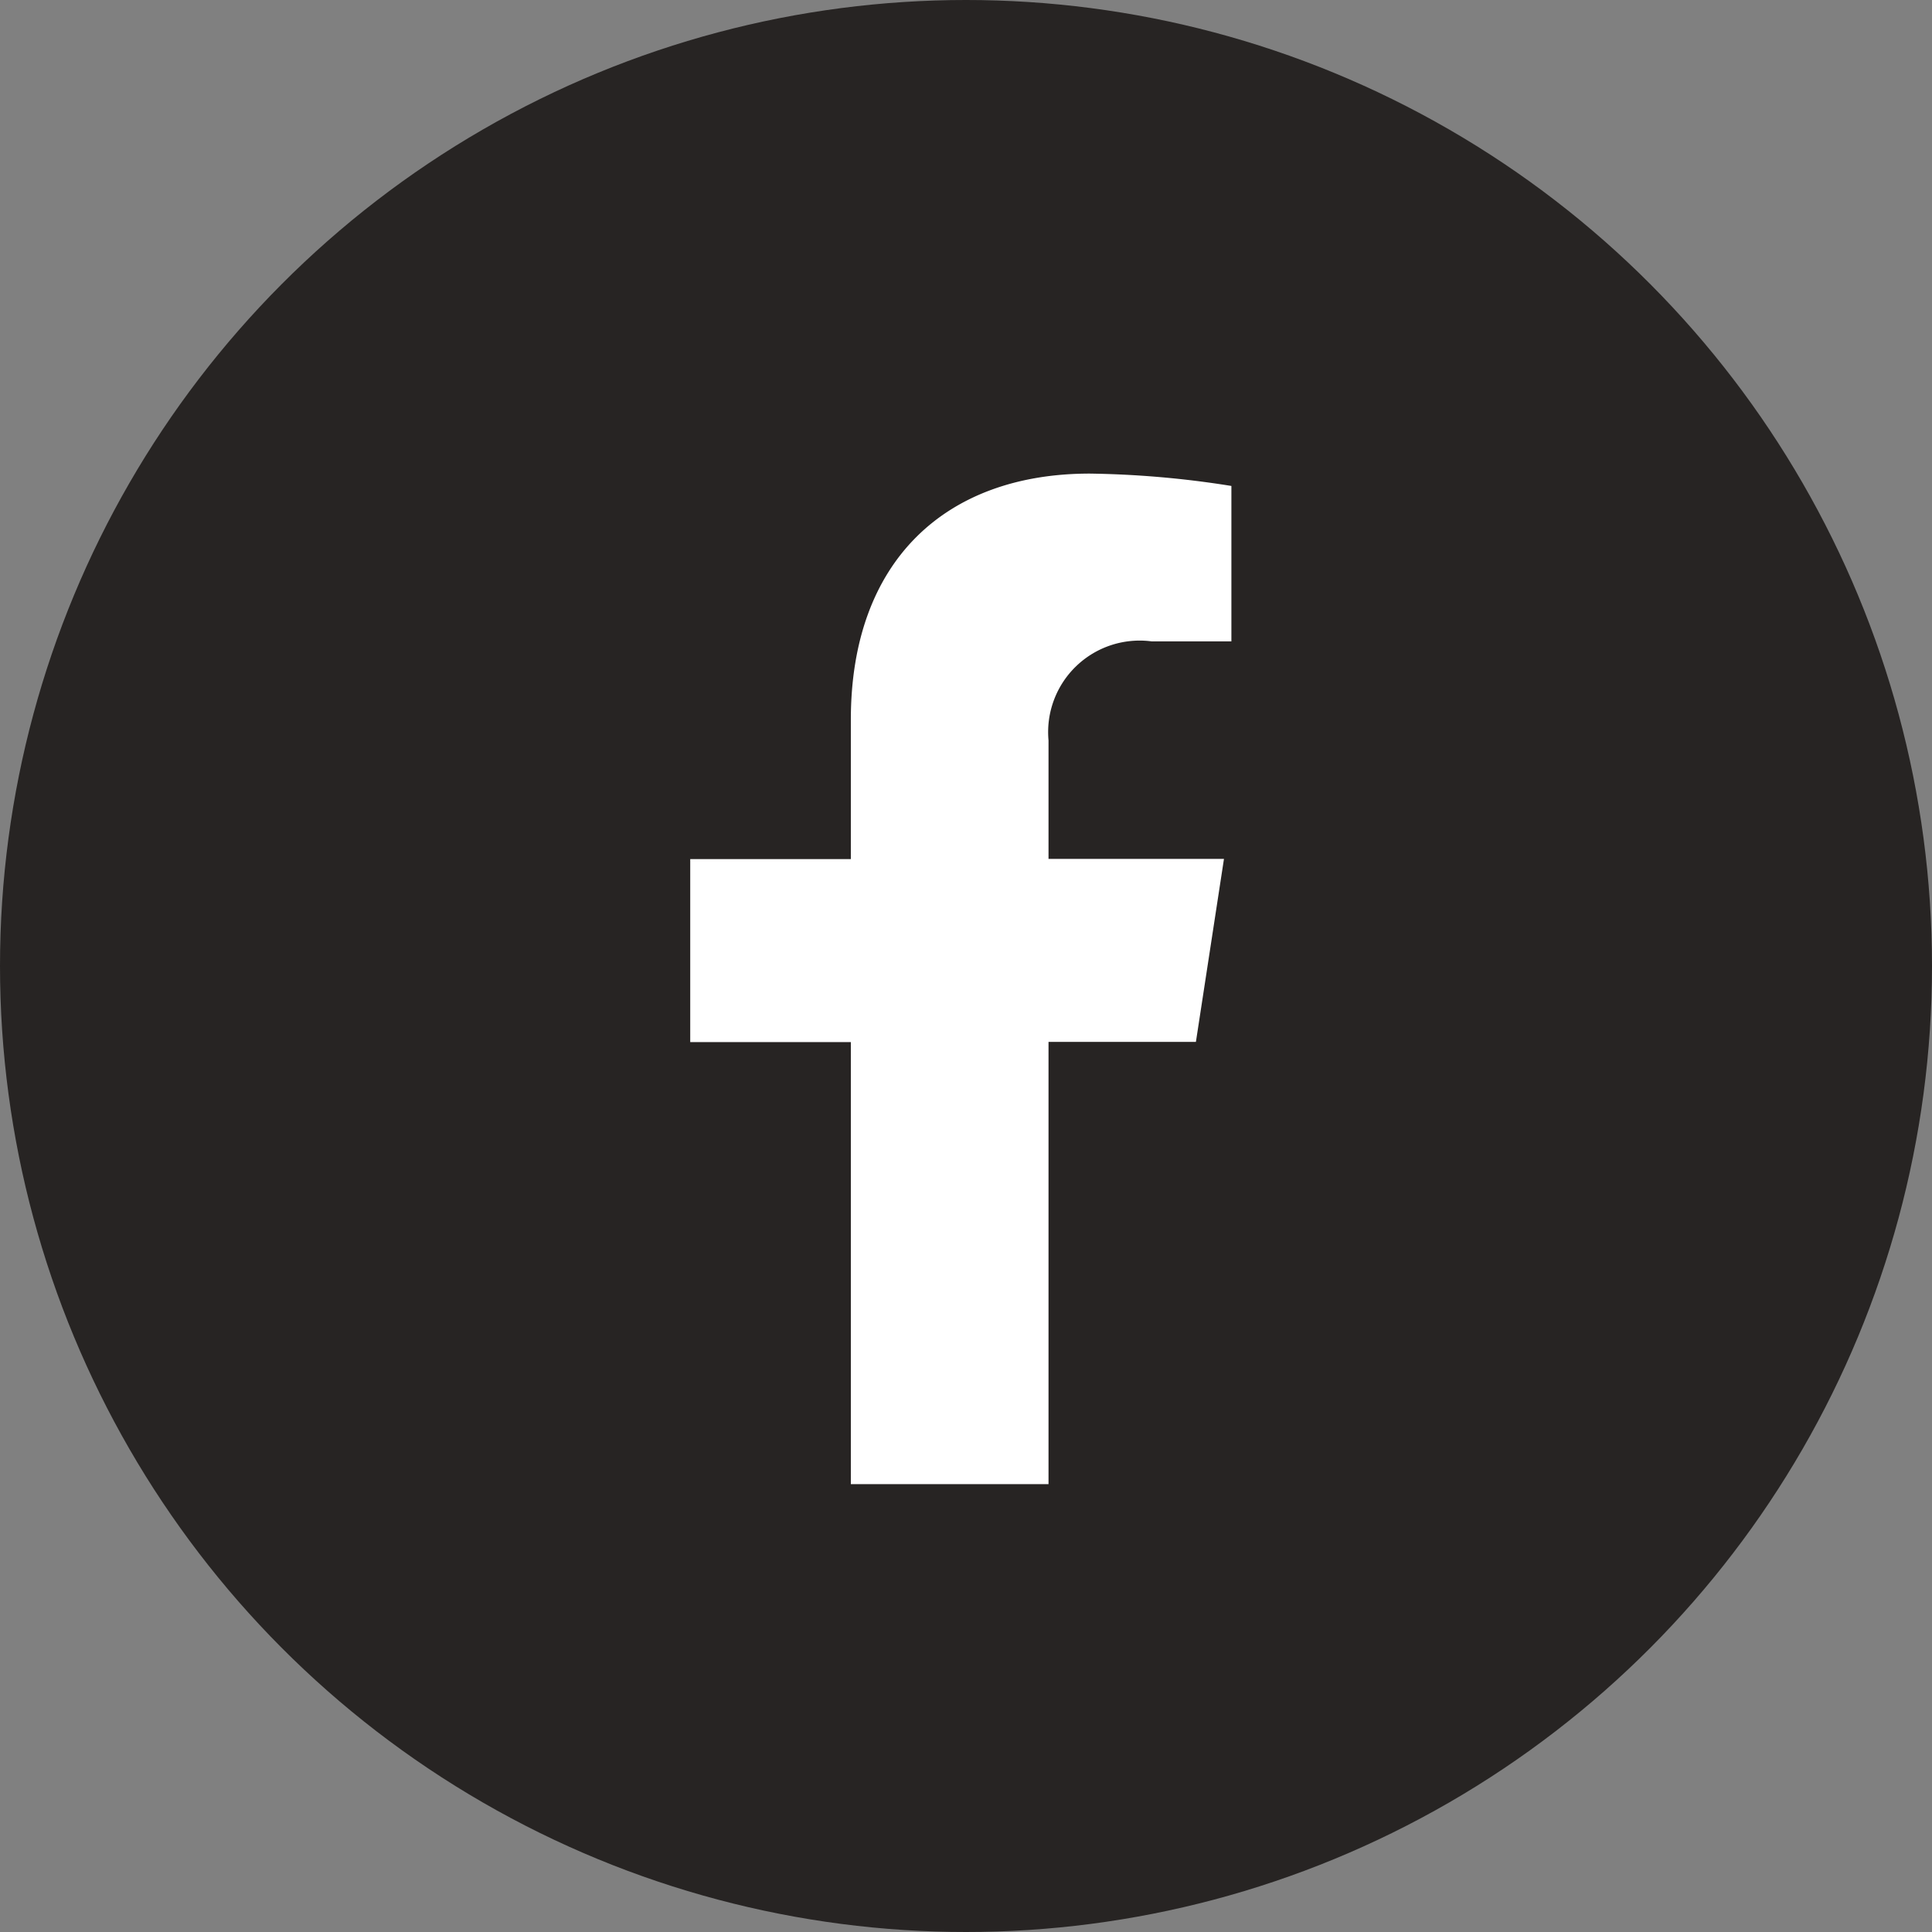 <svg xmlns="http://www.w3.org/2000/svg" width="38" height="38" viewBox="0 0 38 38">
  <rect x="0" y="0" width="38" height="38" fill="#808080" stroke="none"/>
  <g id="fb" transform="translate(-917.418 -611.851)">
    <circle id="Ellipse_7" data-name="Ellipse 7" cx="19" cy="19" r="19" transform="translate(917.418 611.851)" fill="#272423"/>
    <path id="Icon_awesome-facebook-f" data-name="Icon awesome-facebook-f" d="M11.555,11.178l.552-3.6H8.656V5.248A1.8,1.8,0,0,1,10.684,3.3h1.569V.243A19.132,19.132,0,0,0,9.468,0c-2.842,0-4.7,1.723-4.7,4.841V7.582H1.609v3.6H4.768v8.694H8.656V11.178Z" transform="translate(929.385 621.166)" fill="#fff"/>
  </g>
</svg>
